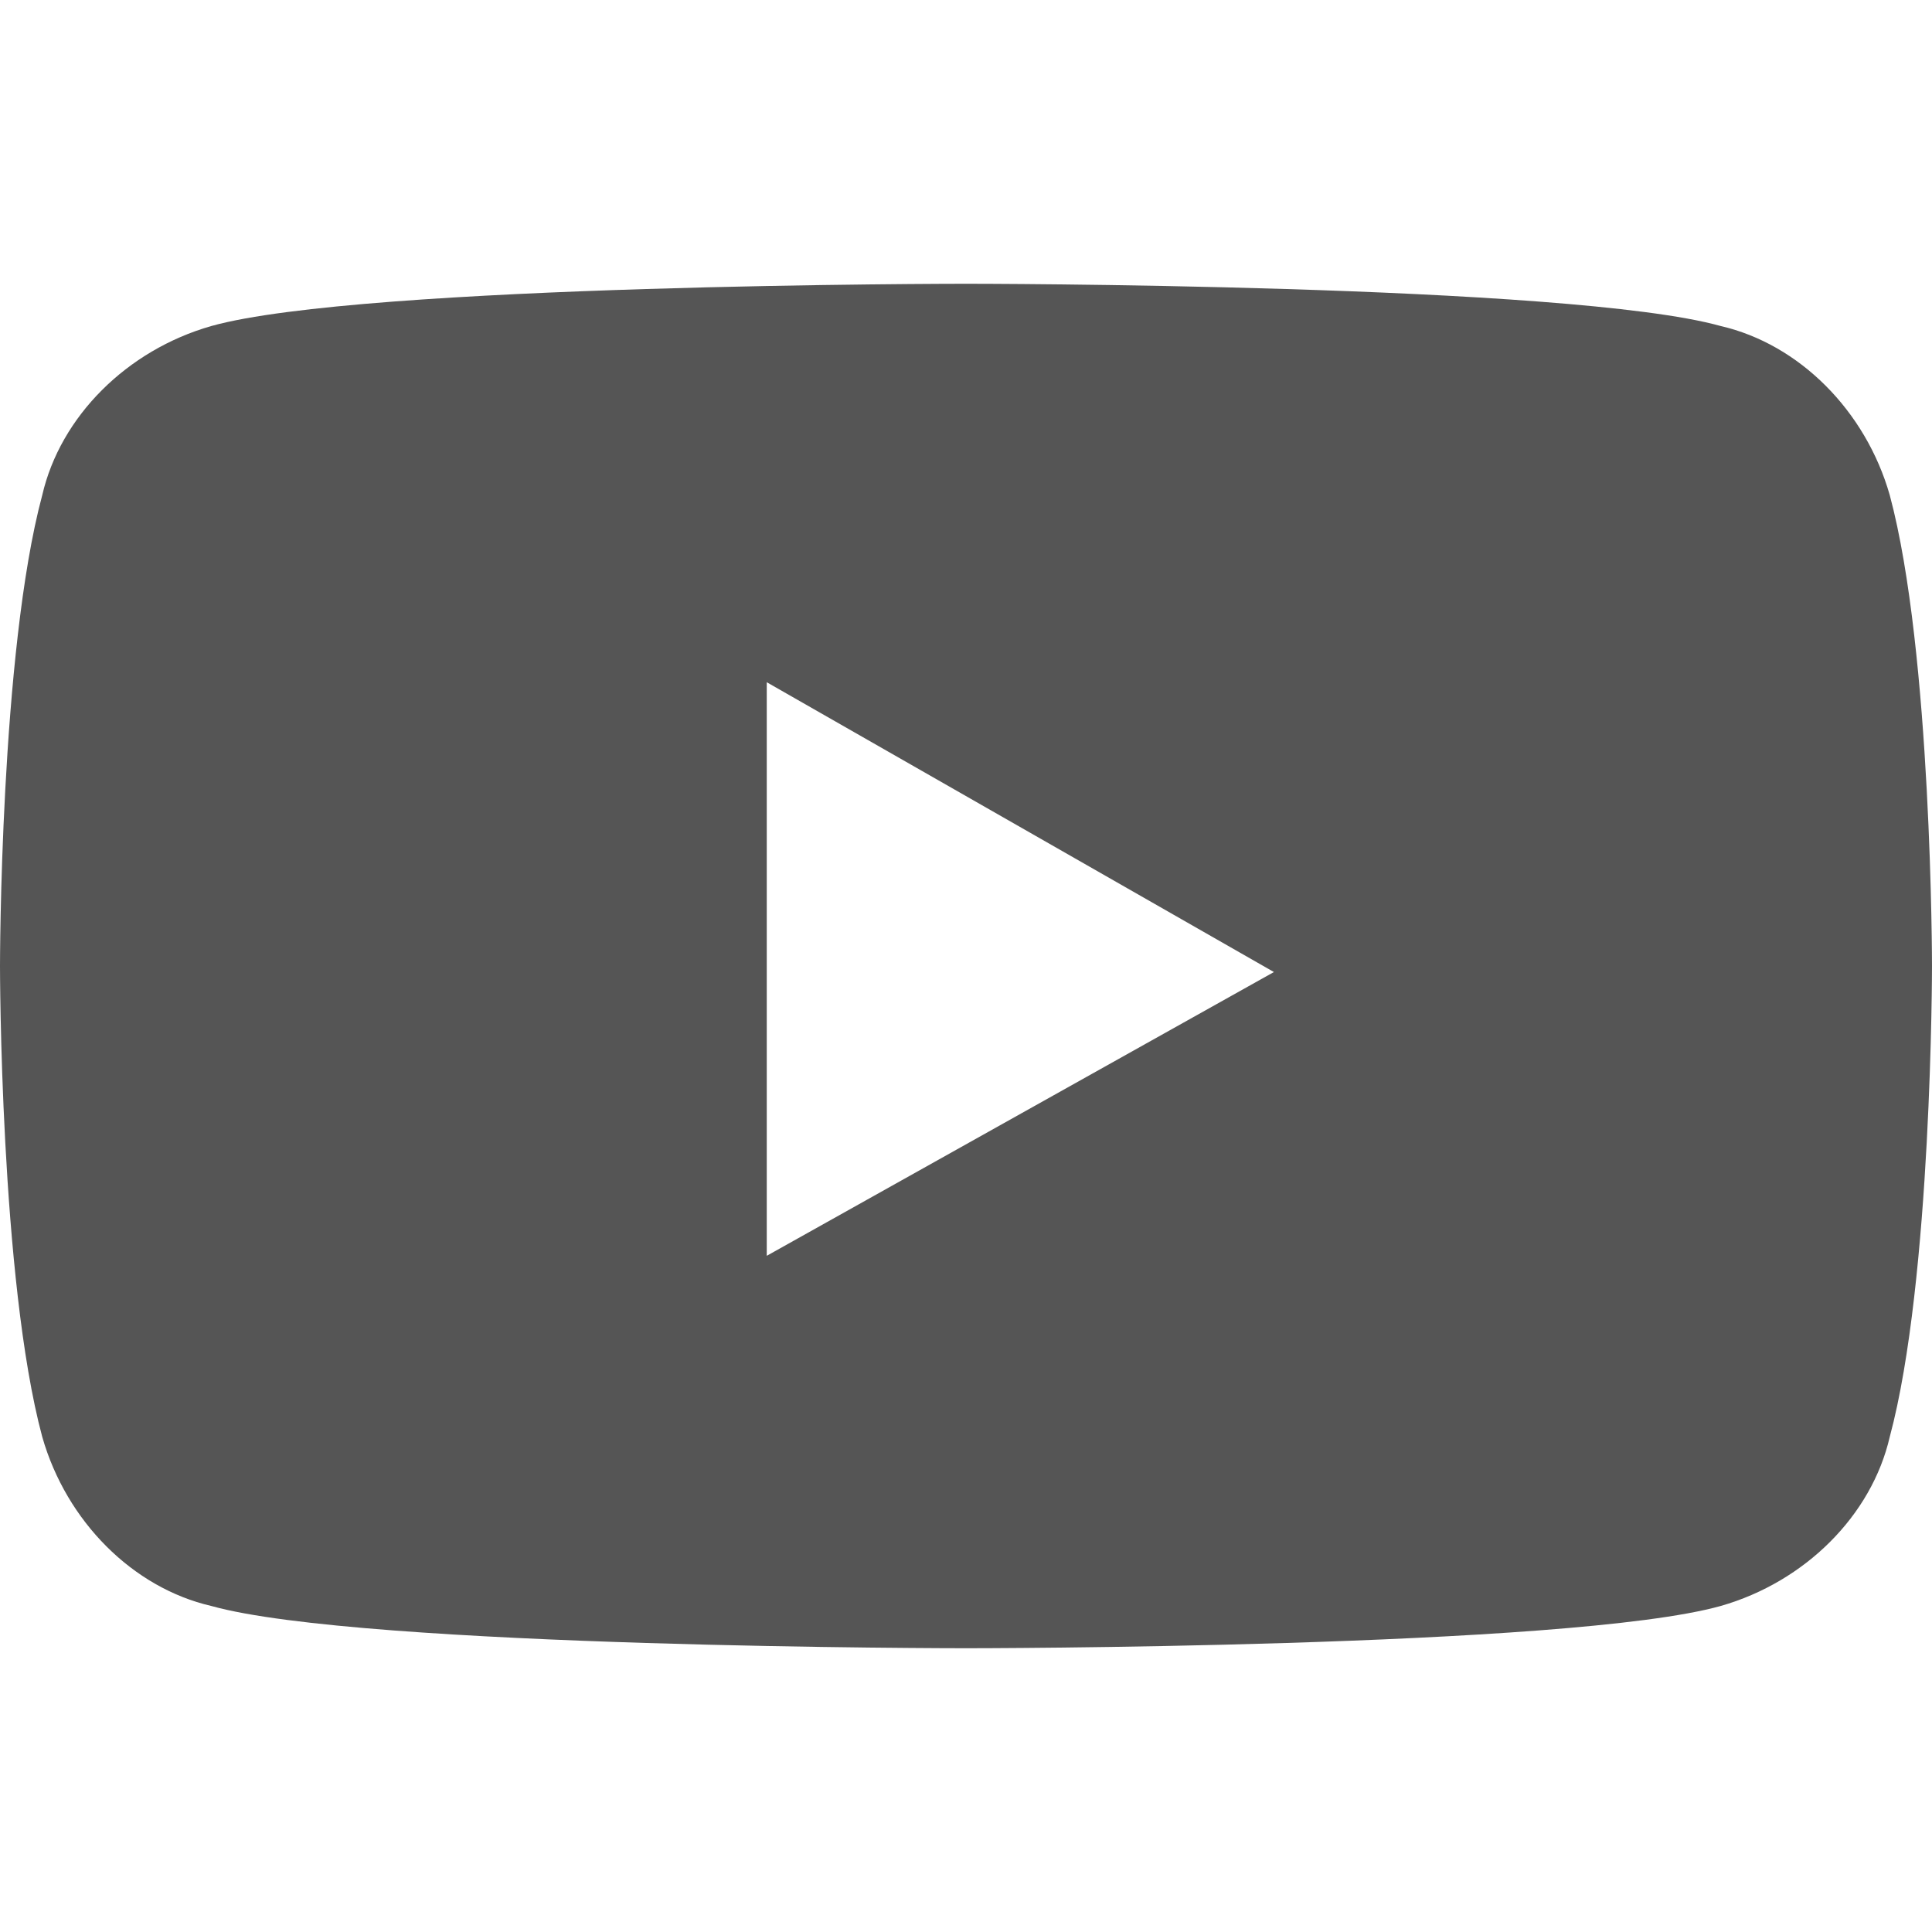 <?xml version="1.0" encoding="utf-8"?>
<!-- Generator: Adobe Illustrator 24.0.1, SVG Export Plug-In . SVG Version: 6.00 Build 0)  -->
<svg version="1.1" id="sns-twiiter-icon" xmlns="http://www.w3.org/2000/svg" xmlns:xlink="http://www.w3.org/1999/xlink" x="0px"
	 y="0px" viewBox="0 0 32 32" width="32px" height="32px" style="enable-background:new 0 0 32 32;" xml:space="preserve">
<style type="text/css">
	.st0{fill:#555555;}
</style>
<path class="st0" d="M31.3,8.2c-0.4-1.4-1.5-2.5-2.8-2.8C26,4.7,16,4.7,16,4.7S6,4.7,3.5,5.4C2.1,5.8,1,6.9,0.7,8.2
	C0,10.8,0,16,0,16s0,5.2,0.7,7.8c0.4,1.4,1.5,2.5,2.8,2.8C6,27.3,16,27.3,16,27.3s10,0,12.5-0.7c1.4-0.4,2.5-1.5,2.8-2.8
	C32,21.2,32,16,32,16S32,10.8,31.3,8.2z M12.7,20.8v-9.5l8.4,4.8L12.7,20.8z"/>
</svg>
